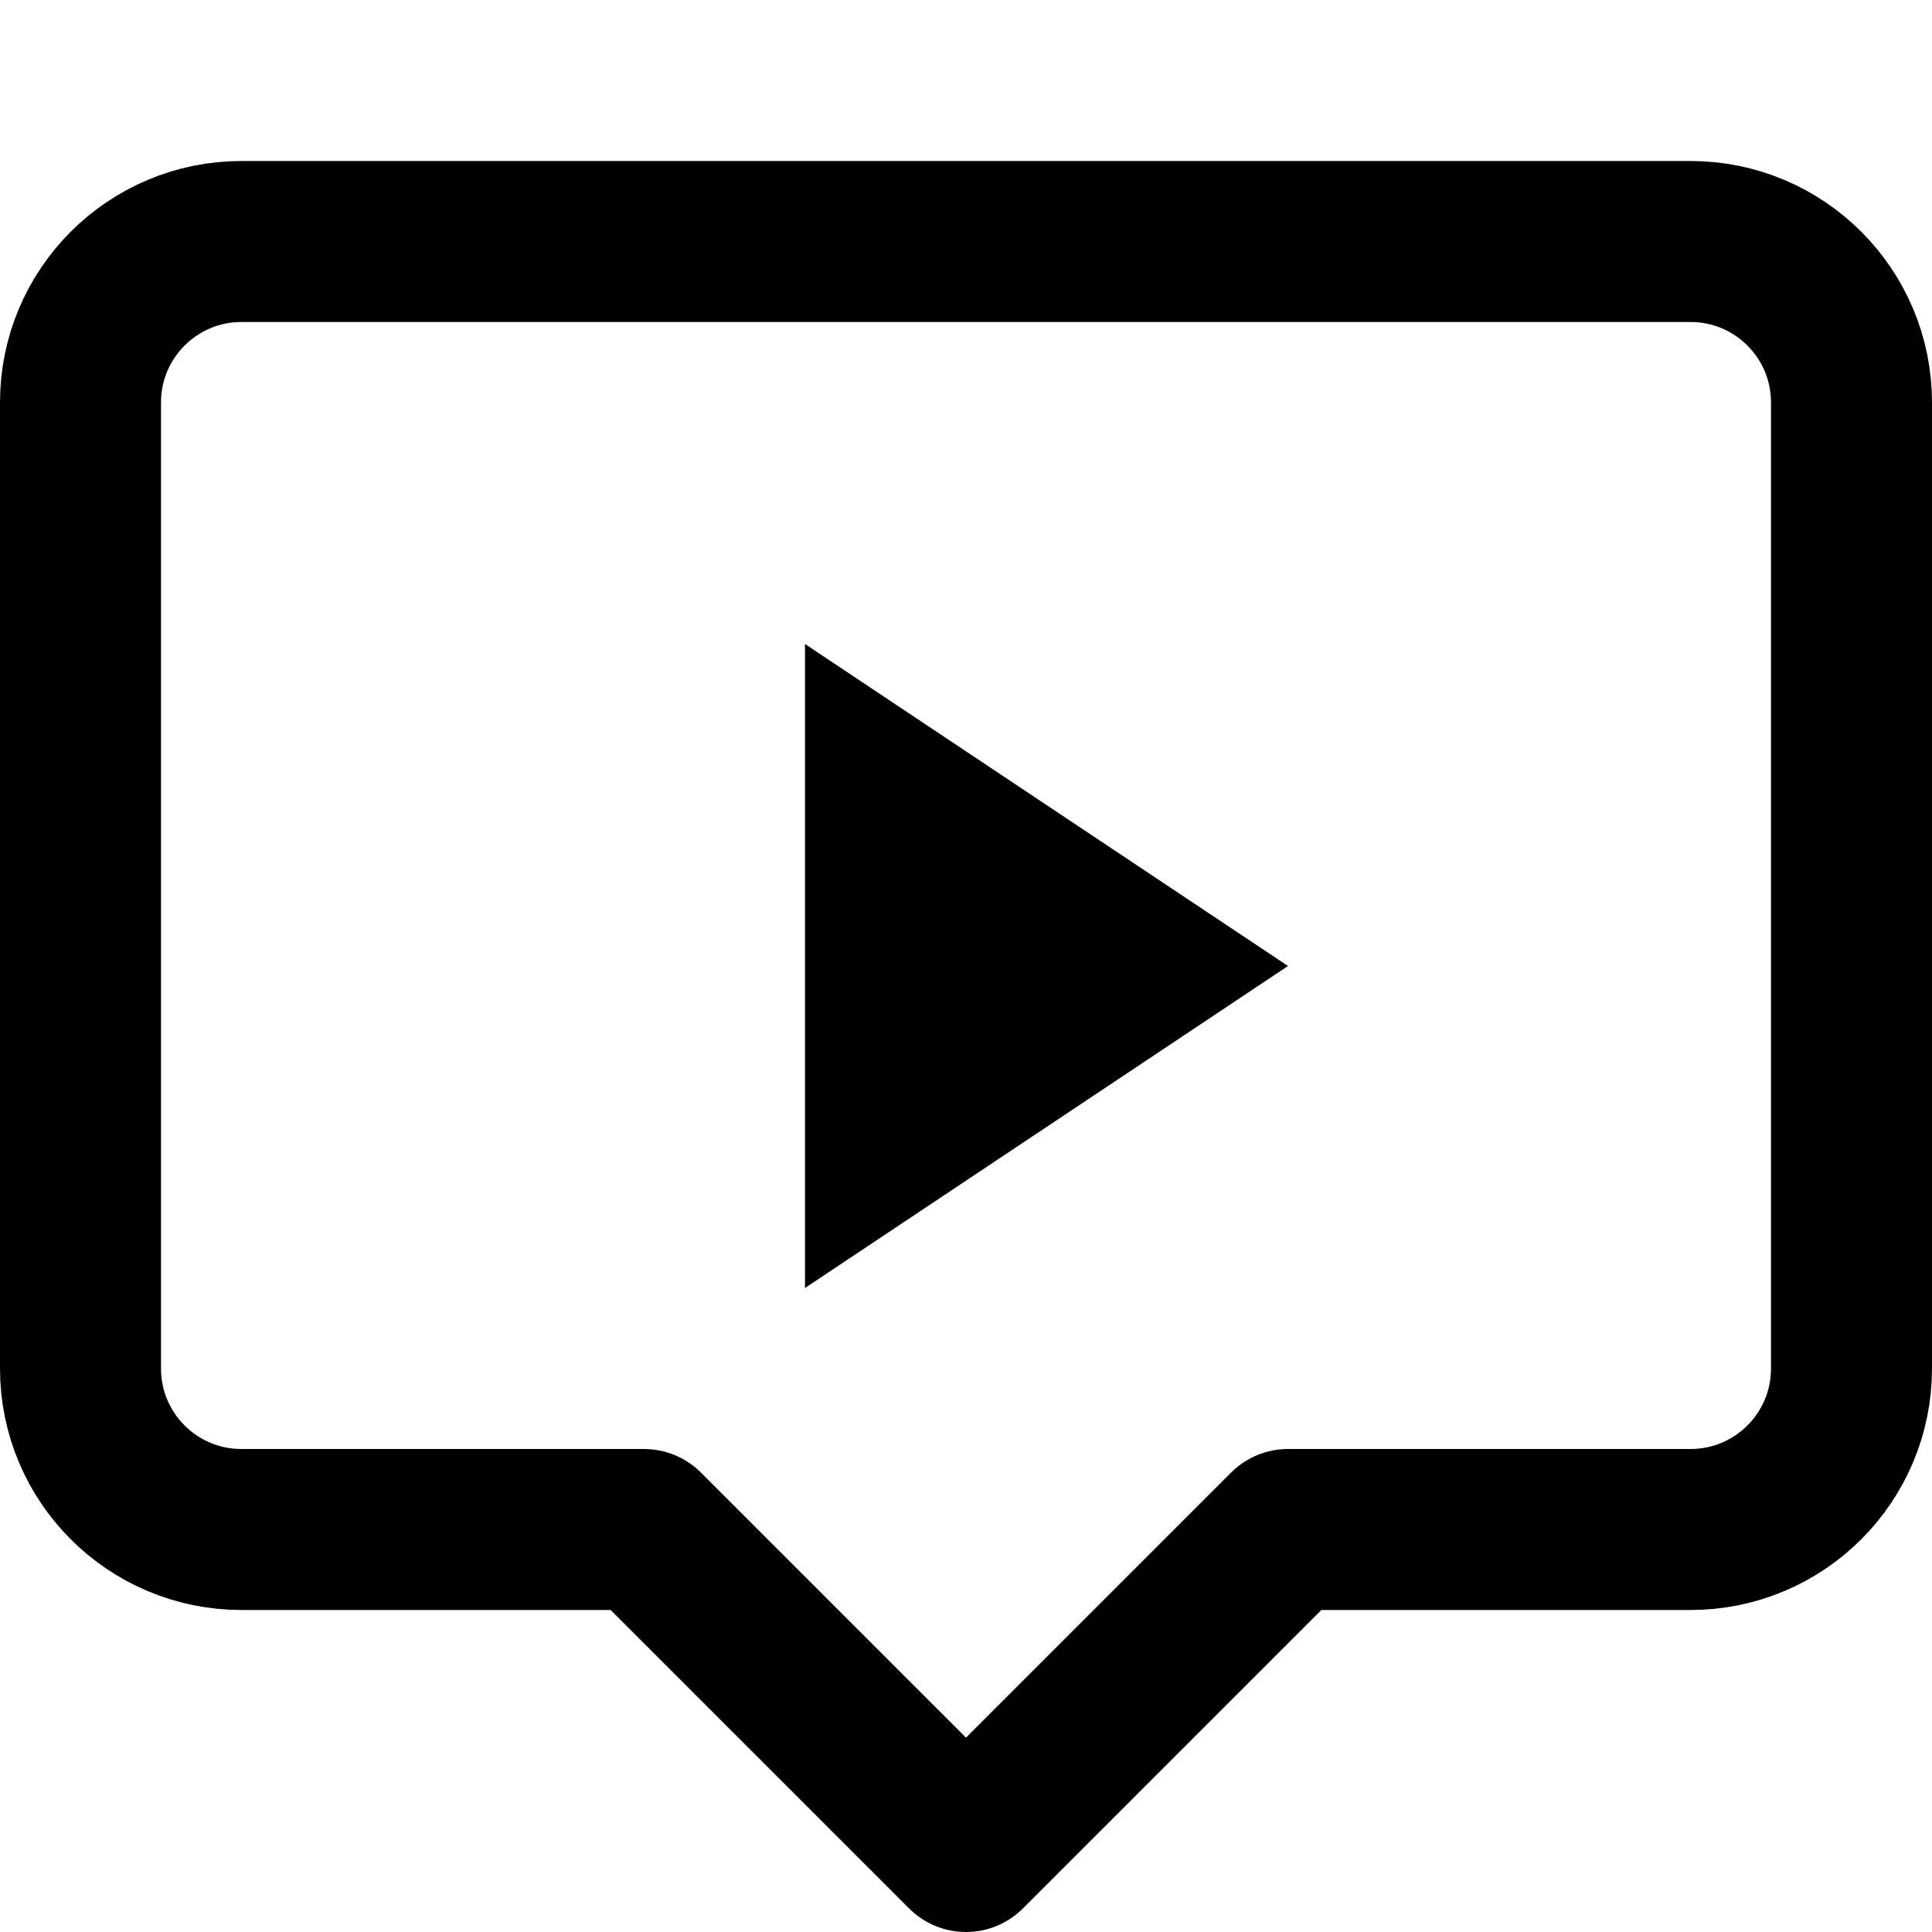 <?xml version="1.0" encoding="UTF-8"?>
<svg width="24" height="24" viewBox="0 0 24 24" fill="none" xmlns="http://www.w3.org/2000/svg">
  <path d="M21 3H3C1.895 3 1 3.895 1 5V17C1 18.105 1.895 19 3 19H8L12 23L16 19H21C22.105 19 23 18.105 23 17V5C23 3.895 22.105 3 21 3Z" stroke="currentColor" stroke-width="2" stroke-linecap="round" stroke-linejoin="round"/>
  <path d="M10 8L16 12L10 16V8Z" fill="currentColor"/>
</svg>